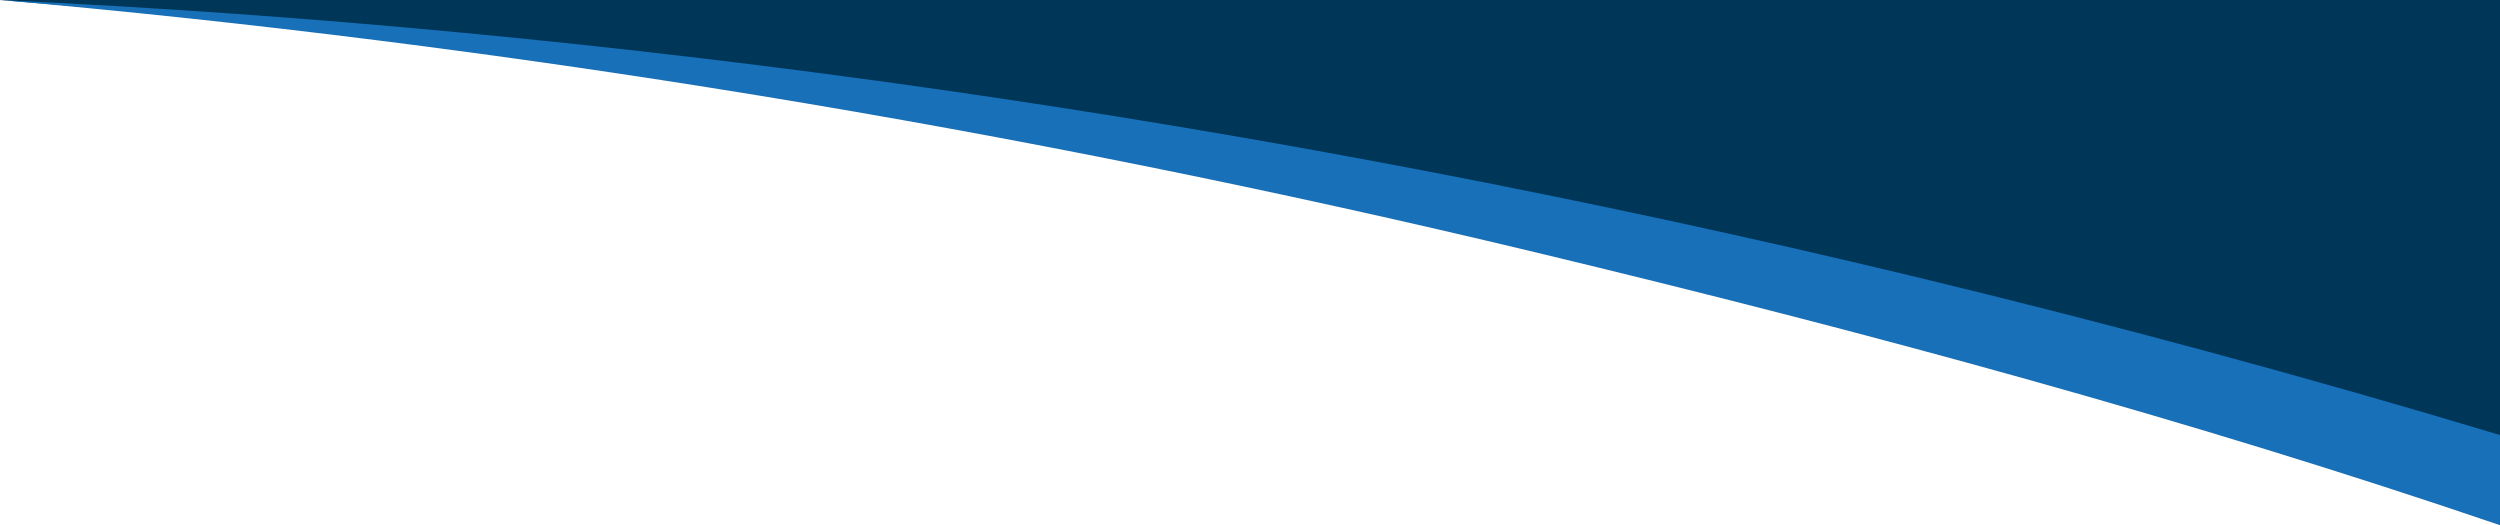 <svg xmlns="http://www.w3.org/2000/svg" width="1920" height="403.361" viewBox="0 0 1920 403.361">
  <g id="Gruppe_245" data-name="Gruppe 245" transform="translate(-1968 -9182.999)">
    <path id="Differenzmenge_1" data-name="Differenzmenge 1" d="M1919.154,400.292h0c-230.187-78.572-476.477-160.458-734.07-222.3-45.137-10.836-91.66-21.371-138.276-31.312-44.947-9.585-91.335-18.906-137.876-27.7-44.688-8.449-90.9-16.678-137.363-24.46C727.2,87.081,681.2,79.821,634.83,72.934c-43.968-6.53-89.725-12.942-136-19.057-43.485-5.746-88.957-11.431-135.152-16.9C281.531,27.258,194.094,17.847,96.368,8.209c-18.773-1.852-39.7-3.545-59.932-5.182l-.063-.005h-.012C23.584,1.986,11.515,1.01.011,0H1920V397.631l-.845,2.66Z" transform="translate(1968 9183)" fill="#003657"/>
    <g id="Gruppe_8" data-name="Gruppe 8" transform="translate(1968 8762.667)">
      <path id="Pfad_77" data-name="Pfad 77" d="M-660.21-140.231c381.845,33.485,777.393,97.31,1178.776,193.672,255.02,61.226,503.787,128.641,741.224,209.689V193.877q-221.532-66.716-452.5-122.37C303.812-49.365-190.6-118.51-660.21-140.231" transform="translate(660.21 560.564)" fill="#1770b8"/>
    </g>
  </g>
</svg>
